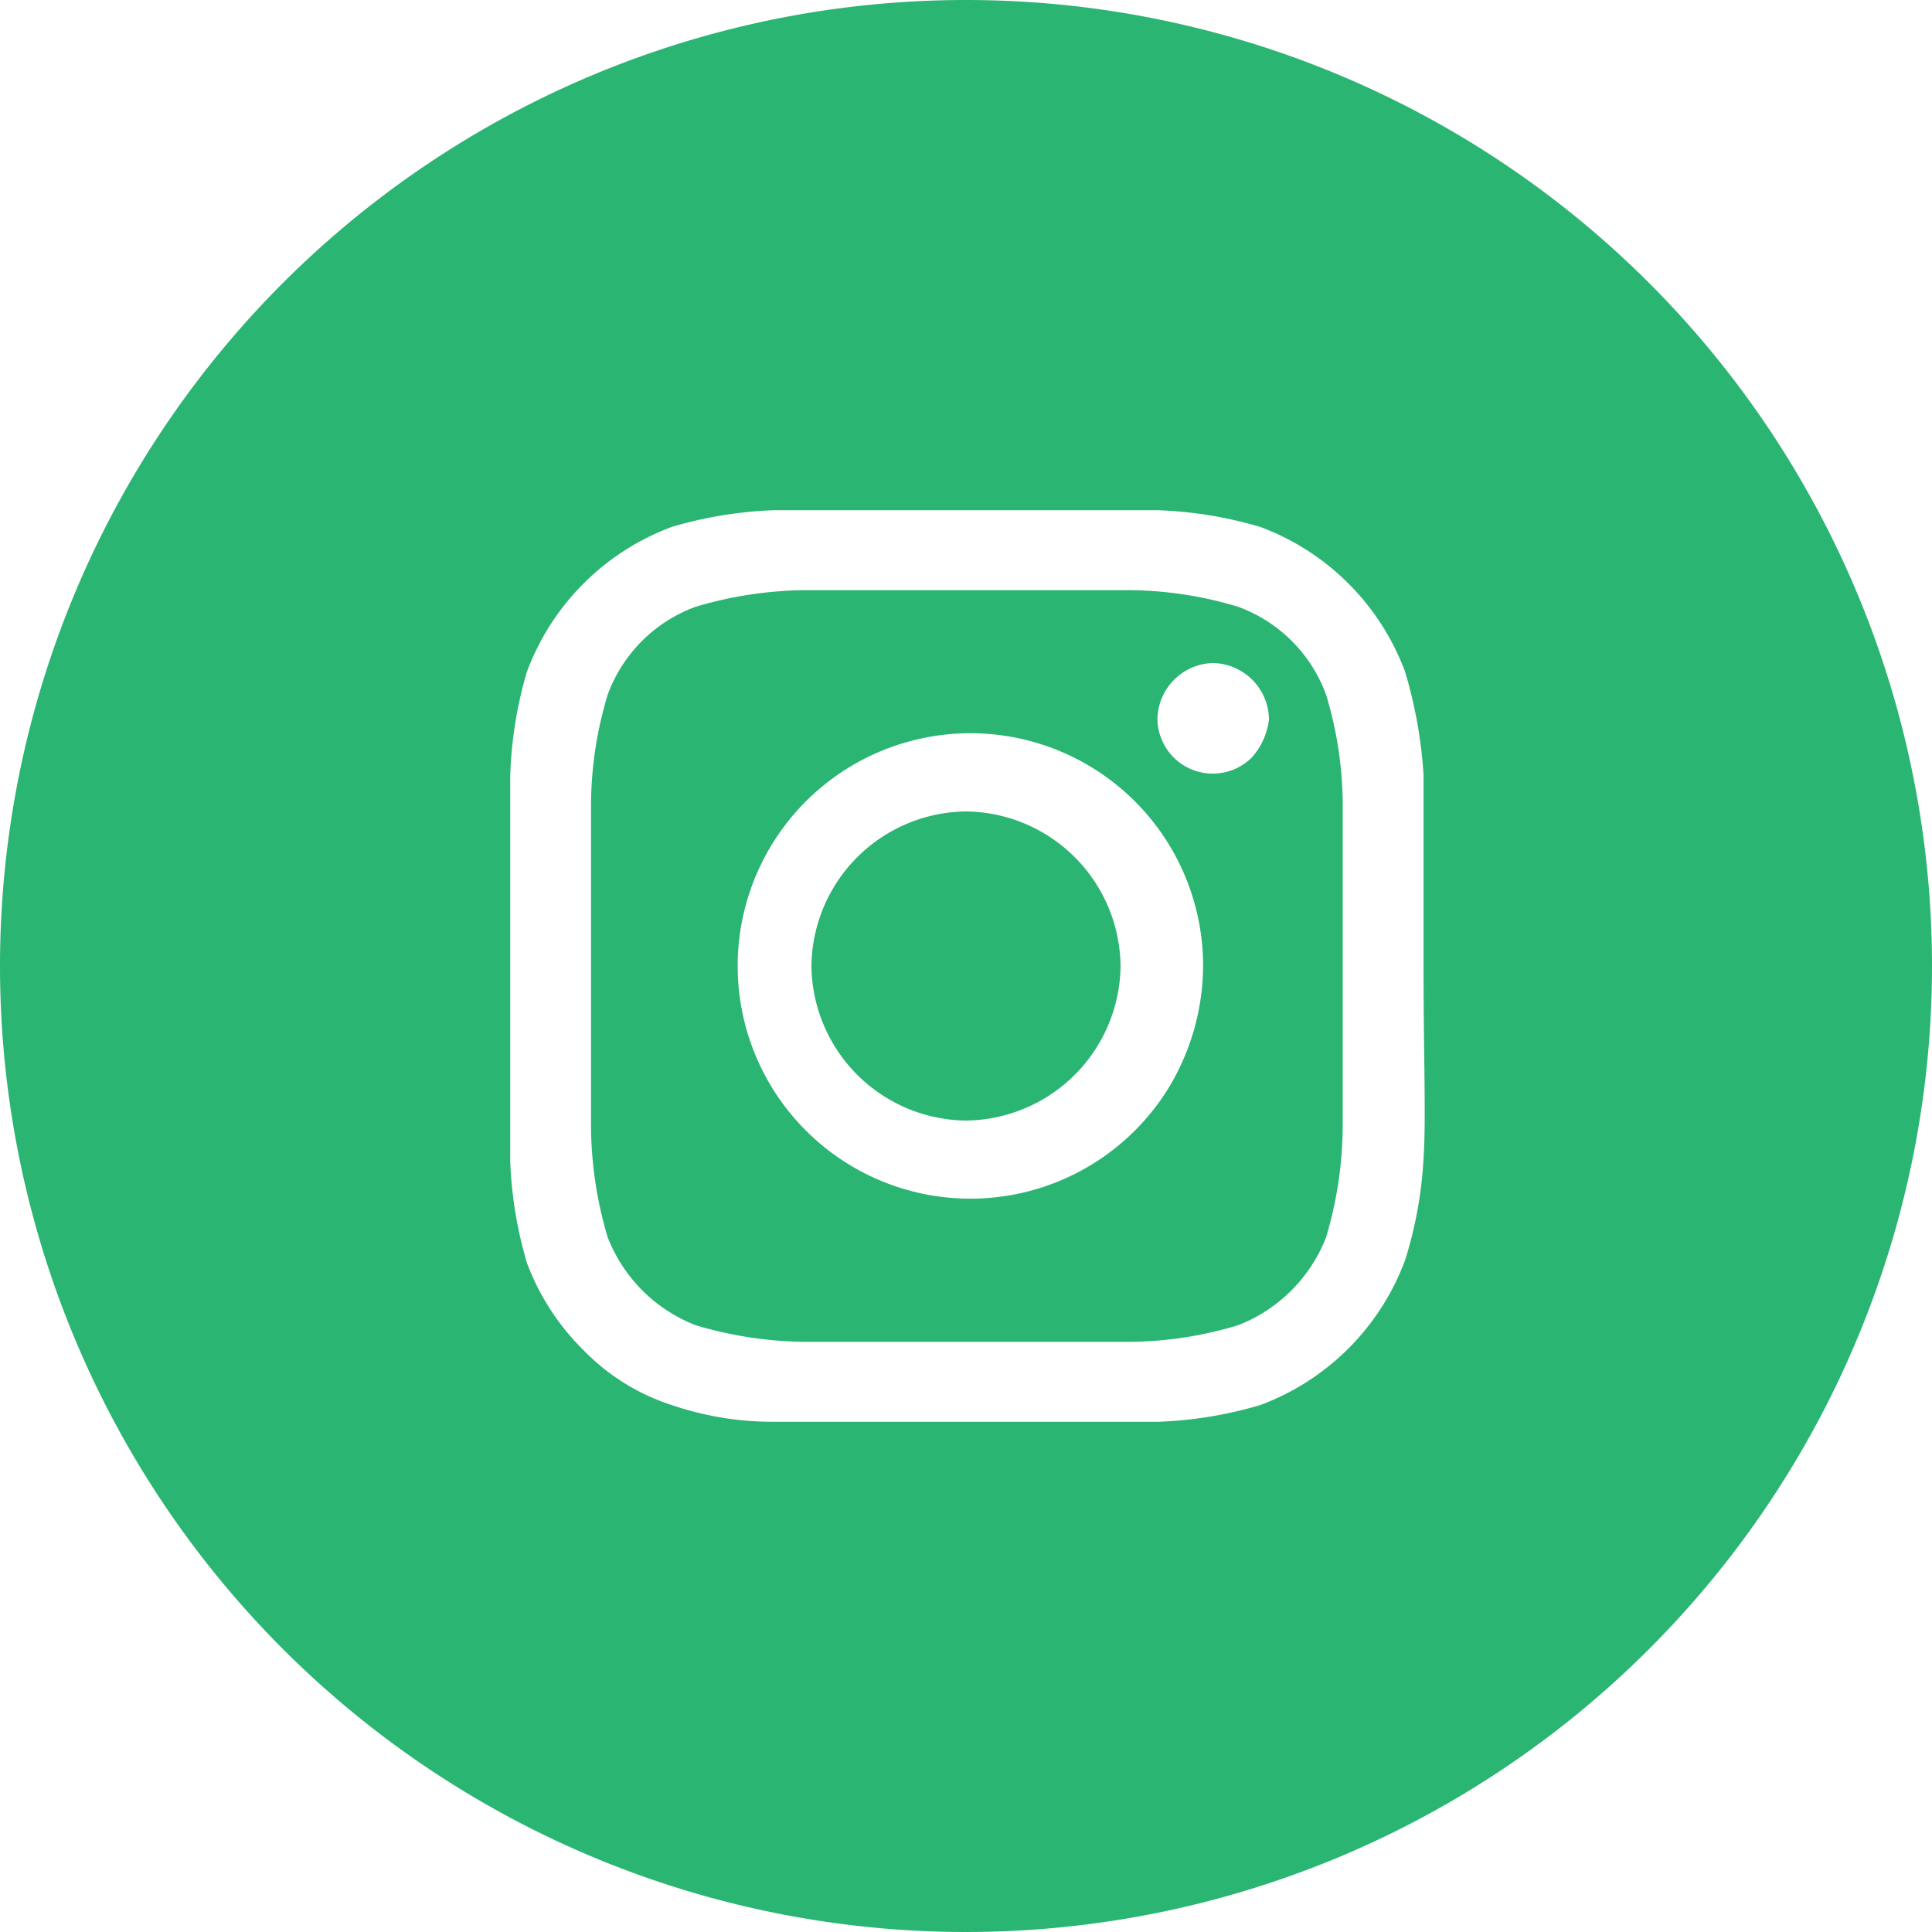 <svg xmlns="http://www.w3.org/2000/svg" viewBox="0 0 22 22"><defs><style>.cls-1{fill:#2bb573;}</style></defs><title>instagram-icon</title><g id="Layer_2" data-name="Layer 2"><g id="Layer_1-2" data-name="Layer 1"><path class="cls-1" d="M11,9.24A1.78,1.78,0,0,0,9.24,11,1.78,1.78,0,0,0,11,12.76,1.78,1.78,0,0,0,12.76,11,1.78,1.78,0,0,0,11,9.24Z"/><path class="cls-1" d="M15.1,7.91a1.68,1.68,0,0,0-1-1,4.37,4.37,0,0,0-1.26-.19l-1.45,0h-.76l-1.45,0a4.5,4.5,0,0,0-1.26.19,1.68,1.68,0,0,0-1,1,4.37,4.37,0,0,0-.19,1.26c0,.35,0,.83,0,1.45v.76c0,.62,0,1.1,0,1.45a4.5,4.5,0,0,0,.19,1.26,1.76,1.76,0,0,0,1,1,4.5,4.5,0,0,0,1.26.19l1.45,0h.76l1.45,0a4.37,4.37,0,0,0,1.26-.19,1.76,1.76,0,0,0,1-1,4.5,4.5,0,0,0,.19-1.26c0-.35,0-.83,0-1.45v-.76c0-.64,0-1.12,0-1.45A4.37,4.37,0,0,0,15.1,7.91Zm-1.77,4.44A2.65,2.65,0,1,1,13.7,11,2.71,2.71,0,0,1,13.33,12.35Zm.92-3.72a.63.63,0,0,1-1.07-.44.65.65,0,0,1,.63-.64.65.65,0,0,1,.64.64A.78.78,0,0,1,14.25,8.63Z"/><path class="cls-1" d="M11,0A11,11,0,1,0,22,11,11,11,0,0,0,11,0Zm5.21,13.19A4.68,4.68,0,0,1,16,14.35,2.8,2.8,0,0,1,14.35,16a4.68,4.68,0,0,1-1.16.19c-.44,0-1.17,0-2.19,0s-1.75,0-2.19,0A3.57,3.57,0,0,1,7.65,16a2.45,2.45,0,0,1-1-.62,2.74,2.74,0,0,1-.65-1,4.68,4.68,0,0,1-.19-1.16c0-.44,0-1.17,0-2.19s0-1.75,0-2.19A4.68,4.68,0,0,1,6,7.65,2.8,2.8,0,0,1,7.65,6a4.68,4.68,0,0,1,1.16-.19c.44,0,1.17,0,2.19,0s1.75,0,2.19,0A4.68,4.68,0,0,1,14.35,6,2.8,2.8,0,0,1,16,7.65a5.22,5.22,0,0,1,.21,1.17c0,.44,0,1.16,0,2.18S16.24,12.75,16.21,13.19Z"/></g></g></svg>
